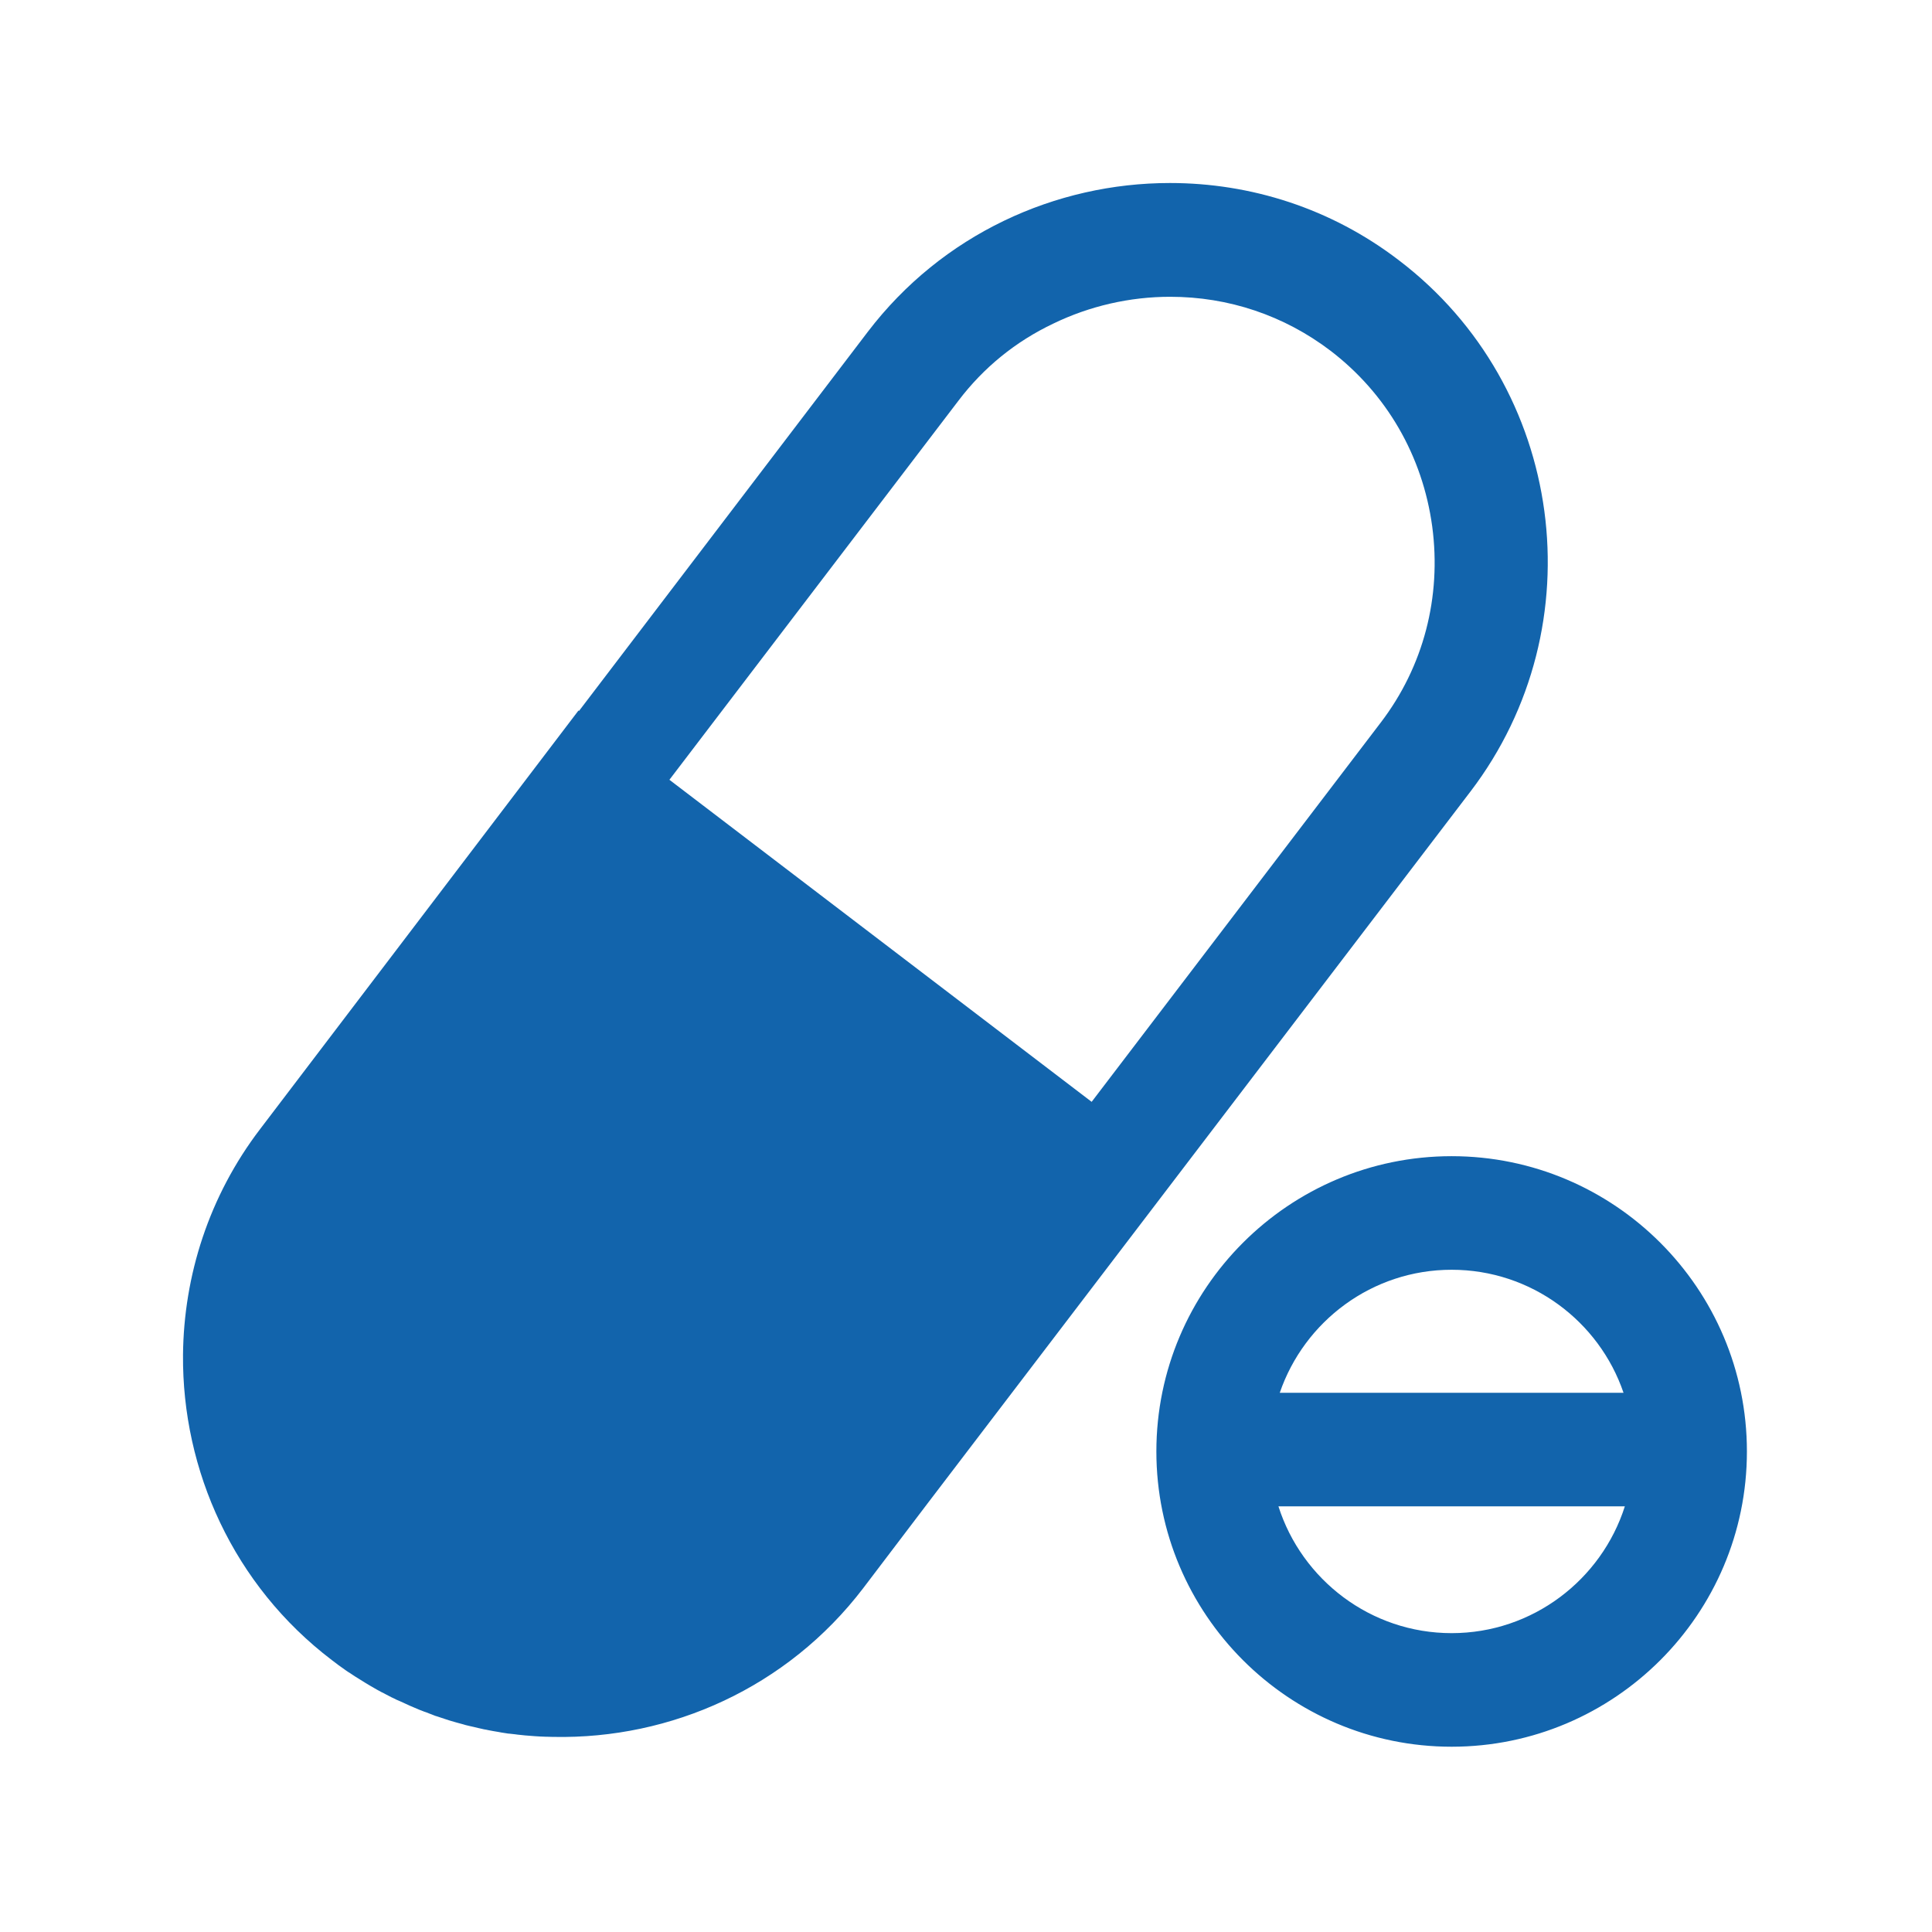 
<svg class="icon" viewBox="0 0 1024 1024" version="1.1" xmlns="http://www.w3.org/2000/svg"
     width="32" height="32" xmlns:xlink="http://www.w3.org/1999/xlink">
    <path
        d="M779.4 419.5c67-87.9 50-214.6-37.9-281.5-36.1-27.7-78.8-41-121.4-41-60.7 0-120.7 27.2-160.1 78.8l-153.1 201-0.3-0.2-168.7 221.8C110.7 634 97.4 676.2 97 718.1c-0.5 61.2 26.7 122.1 78.9 161.8 1.2 0.9 2.5 1.9 3.7 2.8 0.6 0.4 1.1 0.8 1.7 1.2l2.1 1.5c0.7 0.5 1.3 0.9 2 1.3l1.8 1.2c0.7 0.5 1.4 0.9 2.2 1.4 0.5 0.3 1.1 0.7 1.6 1l2.4 1.5c2.1 1.3 4.2 2.5 6.3 3.7 0.4 0.2 0.7 0.4 1.1 0.6 0.9 0.5 1.8 1 2.7 1.4 0.4 0.2 0.9 0.5 1.3 0.7 0.9 0.5 1.8 0.9 2.7 1.4 0.4 0.2 0.9 0.4 1.3 0.6 0.9 0.5 1.8 0.9 2.8 1.3 0.3 0.1 0.6 0.3 0.9 0.4 3.2 1.5 6.3 2.9 9.5 4.2 0.4 0.2 0.8 0.3 1.3 0.5 0.9 0.4 1.8 0.7 2.7 1l1.5 0.6c0.9 0.3 1.8 0.7 2.6 1 0.5 0.2 1 0.4 1.5 0.5l2.7 0.9c0.4 0.1 0.8 0.2 1.2 0.4 1.8 0.6 3.6 1.2 5.5 1.7 0.5 0.1 0.9 0.3 1.4 0.4 0.9 0.2 1.7 0.5 2.6 0.7 0.6 0.2 1.2 0.3 1.7 0.5 0.8 0.2 1.7 0.4 2.5 0.6 0.6 0.1 1.2 0.3 1.8 0.4 0.8 0.2 1.7 0.4 2.5 0.6 0.6 0.1 1.2 0.3 1.8 0.4 0.8 0.2 1.7 0.4 2.5 0.5 0.3 0.1 0.6 0.1 0.9 0.2 1.9 0.4 3.8 0.7 5.6 1 0.5 0.1 1.1 0.2 1.6 0.3 0.9 0.1 1.8 0.3 2.6 0.4 0.6 0.1 1.1 0.2 1.7 0.2l2.7 0.3c0.5 0.1 1 0.1 1.5 0.2 1 0.1 1.9 0.2 2.9 0.3 0.3 0 0.6 0.1 0.9 0.1 3.6 0.3 7.2 0.6 10.9 0.7h0.4c1.2 0 2.4 0.1 3.6 0.1h0.4c62 1.2 123.7-26 164-78.8l34.7-45.7 287.2-376.6z m-271.5-207c13.4-17.7 30.4-31.5 50.4-41 19.2-9.3 40.5-14.2 61.9-14.2 31 0 60.4 9.9 85 28.6 29.7 22.7 48.8 55.7 53.9 93.1 5 37.4-4.6 74.3-27.3 104L578.6 584 354.8 413.3l153.1-200.8zM769.4 612.8c-86.3 0-156.5 70.2-156.5 156.5s70.2 156.5 156.5 156.5 156.5-70.2 156.5-156.5-70.2-156.5-156.5-156.5z m0 60.2c42.2 0 78.2 27.3 91.1 65.2H678.3c13-37.9 48.9-65.2 91.1-65.2z m0 192.6c-42.9 0-79.4-28.3-91.8-67.2h183.6c-12.4 38.9-48.9 67.2-91.8 67.2z"
        fill="#1264AC"></path>
</svg>
